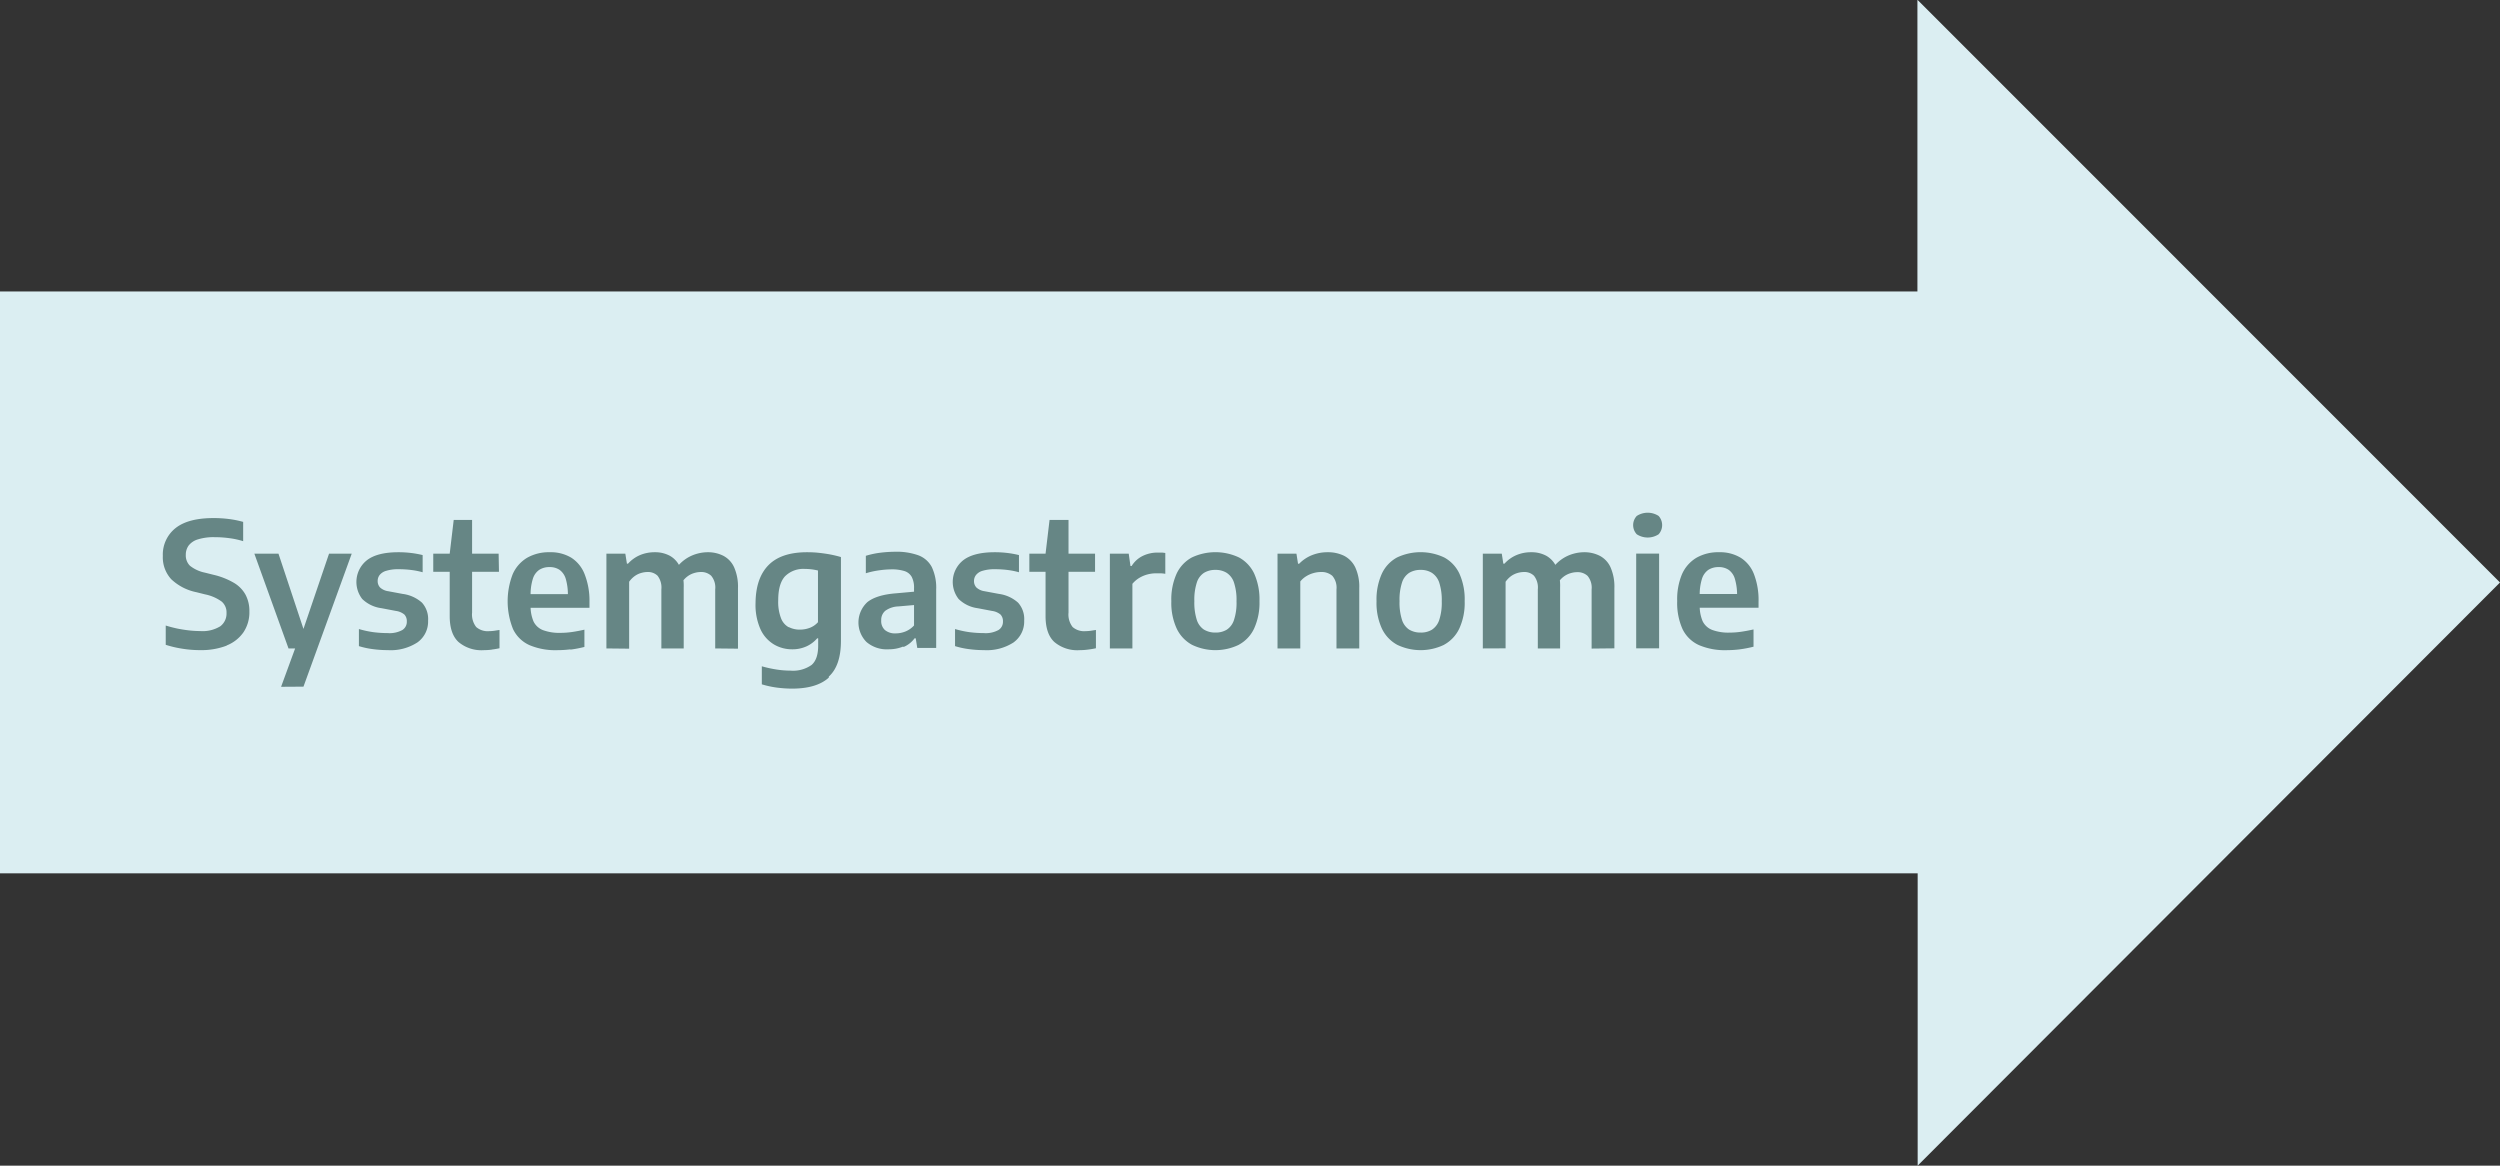 <?xml version="1.0" encoding="UTF-8"?>
<svg xmlns="http://www.w3.org/2000/svg" xmlns:xlink="http://www.w3.org/1999/xlink" id="Ebene_1" data-name="Ebene 1" viewBox="0 0 518.17 241.6">
  <rect x="0" y="0" width="518.17" height="241.6" fill="#333333" stroke="none"/>
  <defs>
    <style>.cls-1{fill:none;}.cls-2{fill:#dbeef2;}.cls-3{clip-path:url(#clip-path);}.cls-4{fill:#668685;}</style>
    <clipPath id="clip-path" transform="translate(0.04 -0.48)">
      <rect class="cls-1" x="-0.04" y="0.48" width="518.17" height="241.6"></rect>
    </clipPath>
  </defs>
  <polygon class="cls-2" points="397.47 0 397.42 0.03 397.42 60.41 0 60.41 0 181.02 397.47 181.02 397.47 241.6 518.17 120.73 397.47 0"></polygon>
  <g class="cls-3">
    <path class="cls-4" d="M360.54,135.07a24.36,24.36,0,0,0,2.87-.55v-3.58q-1.32.3-2.55.48a16.51,16.51,0,0,1-2.38.18,9.7,9.7,0,0,1-3.62-.55,3.68,3.68,0,0,1-2-1.82,8,8,0,0,1-.6-3.39V124a10.88,10.88,0,0,1,.46-3.54,3.56,3.56,0,0,1,1.33-1.87,3.84,3.84,0,0,1,2.14-.57,3.56,3.56,0,0,1,2.08.58,3.47,3.47,0,0,1,1.28,1.88A11.58,11.58,0,0,1,360,124l.83-.4H350.23v2.84h14.22V125.2a14.94,14.94,0,0,0-.94-5.69,7,7,0,0,0-2.77-3.43,8.23,8.23,0,0,0-4.46-1.14,9.08,9.08,0,0,0-4.69,1.14,7.48,7.48,0,0,0-3,3.4,13.35,13.35,0,0,0-1,5.57,13.2,13.2,0,0,0,1.11,5.83,7,7,0,0,0,3.4,3.31,13.71,13.71,0,0,0,5.75,1.05,22.53,22.53,0,0,0,2.71-.17m-16.82-23.85a2.84,2.84,0,0,0,0-3.8,4.16,4.16,0,0,0-4.53,0,2.78,2.78,0,0,0,0,3.8,4.16,4.16,0,0,0,4.53,0m.1,4h-4.75v19.64h4.75Zm-9.27,19.64V122.39a9.93,9.93,0,0,0-.81-4.35,5,5,0,0,0-2.24-2.37,7,7,0,0,0-3.25-.73,8.39,8.39,0,0,0-3.32.72,8,8,0,0,0-3.05,2.41l1,3.22a4.51,4.51,0,0,1,2.56-2,4.82,4.82,0,0,1,1.42-.22,3,3,0,0,1,2.14.78,3.83,3.83,0,0,1,.83,2.82v12.24Zm-22.55,0V121.06a5.17,5.17,0,0,1,1.12-1.16,4.44,4.44,0,0,1,1.33-.65,4.75,4.75,0,0,1,1.37-.21,2.8,2.8,0,0,1,2.07.78,3.93,3.93,0,0,1,.79,2.82v12.24h4.62V122.24a9.82,9.82,0,0,0-.77-4.25,5,5,0,0,0-2.12-2.33,6.45,6.45,0,0,0-3.08-.72,7.74,7.74,0,0,0-3.07.59,7.1,7.1,0,0,0-2.49,1.78h-.24l-.32-2.07h-3.93v19.64ZM292.06,131a3.83,3.83,0,0,1-1.5-2,11.76,11.76,0,0,1-.52-3.93,11.53,11.53,0,0,1,.52-3.87,3.73,3.73,0,0,1,1.5-2,4.44,4.44,0,0,1,2.35-.6,4.28,4.28,0,0,1,2.33.61,3.85,3.85,0,0,1,1.52,2,11.68,11.68,0,0,1,.53,3.91,11.45,11.45,0,0,1-.53,3.88,3.83,3.83,0,0,1-1.51,2,4.33,4.33,0,0,1-2.34.59,4.44,4.44,0,0,1-2.35-.6m7.2,3.13a7.4,7.4,0,0,0,3.16-3.35,12.7,12.7,0,0,0,1.12-5.69,13,13,0,0,0-1.09-5.7,7.35,7.35,0,0,0-3.14-3.35,11.46,11.46,0,0,0-9.8,0,7.38,7.38,0,0,0-3.14,3.36,13,13,0,0,0-1.1,5.71,12.66,12.66,0,0,0,1.12,5.68,7.47,7.47,0,0,0,3.17,3.35,11.2,11.2,0,0,0,9.7,0m-29.79.75V121a4.77,4.77,0,0,1,1.27-1.11,5.8,5.8,0,0,1,1.5-.64,5.64,5.64,0,0,1,1.49-.21,3.39,3.39,0,0,1,2.38.79,3.77,3.77,0,0,1,.86,2.83v12.22h4.72V122.39a9.55,9.55,0,0,0-.84-4.34,5.25,5.25,0,0,0-2.32-2.38,7.53,7.53,0,0,0-3.38-.73,8.61,8.61,0,0,0-3.27.61,7.69,7.69,0,0,0-2.65,1.78H269l-.33-2.09h-3.92v19.64ZM249.53,131a3.83,3.83,0,0,1-1.5-2,11.76,11.76,0,0,1-.52-3.93,11.53,11.53,0,0,1,.52-3.87,3.73,3.73,0,0,1,1.5-2,4.44,4.44,0,0,1,2.35-.6,4.28,4.28,0,0,1,2.33.61,3.79,3.79,0,0,1,1.51,2,11.43,11.43,0,0,1,.53,3.91,11.2,11.2,0,0,1-.53,3.88,3.77,3.77,0,0,1-1.5,2,4.38,4.38,0,0,1-2.34.59,4.44,4.44,0,0,1-2.35-.6m7.19,3.13a7.37,7.37,0,0,0,3.17-3.35,12.84,12.84,0,0,0,1.12-5.69,13.13,13.13,0,0,0-1.09-5.7,7.41,7.41,0,0,0-3.14-3.35,11.46,11.46,0,0,0-9.8,0,7.4,7.4,0,0,0-3.15,3.36,13,13,0,0,0-1.09,5.71,12.66,12.66,0,0,0,1.12,5.68,7.47,7.47,0,0,0,3.17,3.35,11.17,11.17,0,0,0,9.69,0m-22.05.75V121.49a5.68,5.68,0,0,1,1.38-1.2,6.58,6.58,0,0,1,1.72-.74,7.08,7.08,0,0,1,1.8-.24c.32,0,.64,0,1,0a9.24,9.24,0,0,1,.92.1v-4.31a5.5,5.5,0,0,0-.75-.09c-.27,0-.55,0-.85,0a7,7,0,0,0-3.05.68,5.56,5.56,0,0,0-2.33,2.11h-.24l-.36-2.56H230v19.64Zm-7.74-19.64H213.31V119h13.62Zm-1.47,19.88a16.6,16.6,0,0,0,1.65-.28v-3.79l-1.17.18a9,9,0,0,1-1,.07,3.63,3.63,0,0,1-2.66-.86,4.2,4.2,0,0,1-.85-3V108.24H217.5l-.83,7v12.93q0,3.69,1.83,5.38a7.36,7.36,0,0,0,5.19,1.69,13.38,13.38,0,0,0,1.77-.12m-15.38-1.52a5.31,5.31,0,0,0,2.16-4.48,5.06,5.06,0,0,0-1.27-3.73,7.43,7.43,0,0,0-3.95-1.81l-3-.56a3.13,3.13,0,0,1-1.69-.78,1.92,1.92,0,0,1-.49-1.35,2,2,0,0,1,.41-1.22,2.64,2.64,0,0,1,1.36-.88,8.55,8.55,0,0,1,2.66-.33,21,21,0,0,1,2.54.16,16,16,0,0,1,2.35.47v-3.56a19.46,19.46,0,0,0-2.35-.43,21.28,21.28,0,0,0-2.67-.16q-4.42,0-6.57,1.69a5.74,5.74,0,0,0-.92,8,6.92,6.92,0,0,0,3.95,1.91l3,.57a3.45,3.45,0,0,1,1.74.75,2,2,0,0,1,.5,1.45,2,2,0,0,1-.92,1.75,5.54,5.54,0,0,1-3.08.64,23.29,23.29,0,0,1-3-.2,21,21,0,0,1-2.93-.64v3.54a16.83,16.83,0,0,0,2.86.62,22.7,22.7,0,0,0,3.12.21,10.19,10.19,0,0,0,6.22-1.64m-22.89,1a5.45,5.45,0,0,0,2.3-1.81h.24l.32,2H194v-12.1a10,10,0,0,0-.91-4.67,5.21,5.21,0,0,0-2.8-2.44,13.31,13.31,0,0,0-4.78-.73,26.2,26.2,0,0,0-3.09.2,18,18,0,0,0-3,.64v3.62a17.08,17.08,0,0,1,2.77-.61,19,19,0,0,1,2.54-.2,8.71,8.71,0,0,1,2.68.35,2.63,2.63,0,0,1,1.52,1.21,4.82,4.82,0,0,1,.48,2.35v7.72a4.89,4.89,0,0,1-1.79,1.25,5.44,5.44,0,0,1-2,.39,3.26,3.26,0,0,1-2.24-.69,2.49,2.49,0,0,1-.77-2,2.45,2.45,0,0,1,.85-2,4.9,4.9,0,0,1,2.71-.9l4.59-.4-.5-2.73-4.52.41c-2.75.21-4.73.82-6,1.83a5.74,5.74,0,0,0-.19,8.26,6.45,6.45,0,0,0,4.57,1.52,7.9,7.9,0,0,0,3.06-.58m-23.76-4a3.57,3.57,0,0,1-1.58-1.86,9.47,9.47,0,0,1-.58-3.71q0-3.47,1.43-5a5.37,5.37,0,0,1,4.11-1.51,11.6,11.6,0,0,1,1.48.1,12.22,12.22,0,0,1,1.22.23v10.71a4.32,4.32,0,0,1-1.7,1.17,5.68,5.68,0,0,1-2,.37,4.92,4.92,0,0,1-2.36-.53m8.31,10.26c1.67-1.51,2.51-4,2.51-7.42V115.94c-.68-.2-1.4-.38-2.19-.53s-1.59-.26-2.42-.35-1.63-.12-2.41-.12q-5.37,0-8,2.68t-2.68,7.83a12.41,12.41,0,0,0,1.05,5.51,7.11,7.11,0,0,0,2.78,3.1,7.34,7.34,0,0,0,3.75,1,7,7,0,0,0,3-.62,6.46,6.46,0,0,0,2.19-1.65h.21v1.51c0,1.88-.45,3.21-1.36,4a6.65,6.65,0,0,1-4.38,1.18,19.05,19.05,0,0,1-2.83-.22,25.28,25.28,0,0,1-3.11-.68v3.74A19.77,19.77,0,0,0,161,143a24.73,24.73,0,0,0,3.11.21q5.12,0,7.63-2.28m-18.82-6V122.39a9.93,9.93,0,0,0-.81-4.35,5,5,0,0,0-2.24-2.37,7,7,0,0,0-3.25-.73,8.39,8.39,0,0,0-3.32.72,7.9,7.9,0,0,0-3.05,2.41l1,3.22a4.49,4.49,0,0,1,1.16-1.31,4.29,4.29,0,0,1,1.41-.72,4.75,4.75,0,0,1,1.41-.22,3,3,0,0,1,2.14.78,3.79,3.79,0,0,1,.83,2.82v12.24Zm-22.56,0V121.06a5,5,0,0,1,1.13-1.16,4.28,4.28,0,0,1,1.32-.65,4.81,4.81,0,0,1,1.37-.21,2.82,2.82,0,0,1,2.08.78,4,4,0,0,1,.78,2.82v12.24h4.63V122.24a9.81,9.81,0,0,0-.78-4.25,4.9,4.9,0,0,0-2.12-2.33,6.45,6.45,0,0,0-3.08-.72,7.78,7.78,0,0,0-3.07.59,7.1,7.1,0,0,0-2.49,1.78h-.23l-.33-2.07h-3.92v19.64Zm-12.14.19a23.61,23.61,0,0,0,2.87-.55v-3.58c-.87.2-1.72.36-2.54.48a16.64,16.64,0,0,1-2.39.18,9.73,9.73,0,0,1-3.62-.55,3.63,3.63,0,0,1-2-1.82,8,8,0,0,1-.6-3.39V124a10.88,10.88,0,0,1,.46-3.54,3.5,3.5,0,0,1,1.33-1.87,3.8,3.8,0,0,1,2.13-.57,3.57,3.57,0,0,1,2.09.58,3.53,3.53,0,0,1,1.28,1.88,11.58,11.58,0,0,1,.43,3.54l.83-.4H107.92v2.84h14.22V125.2a14.93,14.93,0,0,0-1-5.69,7.08,7.08,0,0,0-2.76-3.43,8.23,8.23,0,0,0-4.46-1.14,9.08,9.08,0,0,0-4.69,1.14,7.43,7.43,0,0,0-3,3.4,15.52,15.52,0,0,0,.07,11.4,6.91,6.91,0,0,0,3.39,3.31,13.77,13.77,0,0,0,5.75,1.05,22.41,22.41,0,0,0,2.71-.17m-14.84-19.83H89.76V119h13.62Zm-1.47,19.88a16.6,16.6,0,0,0,1.65-.28v-3.79l-1.17.18a9,9,0,0,1-1,.07,3.63,3.63,0,0,1-2.66-.86,4.2,4.2,0,0,1-.85-3V108.24H94l-.83,7v12.93q0,3.69,1.83,5.38a7.36,7.36,0,0,0,5.19,1.69,13.38,13.38,0,0,0,1.77-.12M86.52,133.6a5.29,5.29,0,0,0,2.17-4.48,5.06,5.06,0,0,0-1.27-3.73,7.43,7.43,0,0,0-4-1.81l-3-.56a3.13,3.13,0,0,1-1.69-.78,1.92,1.92,0,0,1-.49-1.35,2,2,0,0,1,.4-1.22,2.68,2.68,0,0,1,1.37-.88,8.51,8.51,0,0,1,2.66-.33,21,21,0,0,1,2.54.16,16,16,0,0,1,2.35.47v-3.56a19.46,19.46,0,0,0-2.35-.43,21.28,21.28,0,0,0-2.67-.16q-4.43,0-6.57,1.69a5.75,5.75,0,0,0-.93,8,7,7,0,0,0,4,1.91l3,.57a3.45,3.45,0,0,1,1.74.75,2,2,0,0,1,.5,1.45,2,2,0,0,1-.92,1.75,5.54,5.54,0,0,1-3.08.64,23.29,23.29,0,0,1-3-.2,21,21,0,0,1-2.93-.64v3.54a16.83,16.83,0,0,0,2.86.62,22.7,22.7,0,0,0,3.12.21,10.14,10.14,0,0,0,6.21-1.64M64.2,134.88l-6.52-19.64h-5l7.08,19.64Zm-1.34,7.92,10-27.56H68.16l-5.44,16-1.6,3.67-2.9,7.92Zm-15.94-8.53a7.65,7.65,0,0,0,3.51-2.75,7.44,7.44,0,0,0,1.22-4.29,7.2,7.2,0,0,0-.79-3.47,6.53,6.53,0,0,0-2.44-2.49,15.24,15.24,0,0,0-4.19-1.65l-1.8-.45a7.36,7.36,0,0,1-3.09-1.42,3,3,0,0,1-.87-2.26,3.23,3.23,0,0,1,.6-1.95A3.78,3.78,0,0,1,41,112.27a10.94,10.94,0,0,1,3.47-.45,22.48,22.48,0,0,1,3.06.21,16.59,16.59,0,0,1,2.83.62v-4a20.83,20.83,0,0,0-2.84-.58,25.19,25.19,0,0,0-3.3-.21c-3.51,0-6.13.69-7.89,2.09a7,7,0,0,0-2.62,5.76,6.71,6.71,0,0,0,1.74,4.82,10.64,10.64,0,0,0,5.24,2.7l1.8.45a8.78,8.78,0,0,1,3.42,1.49,2.94,2.94,0,0,1,1,2.36,3.28,3.28,0,0,1-1.28,2.75,7,7,0,0,1-4.19,1,21.33,21.33,0,0,1-2.32-.14q-1.23-.14-2.46-.39c-.82-.18-1.6-.38-2.35-.62v4a22.31,22.31,0,0,0,3.47.81,22.75,22.75,0,0,0,3.66.29,14.64,14.64,0,0,0,5.55-.95" transform="translate(0.04 -0.48)"></path>
  </g>
</svg>
